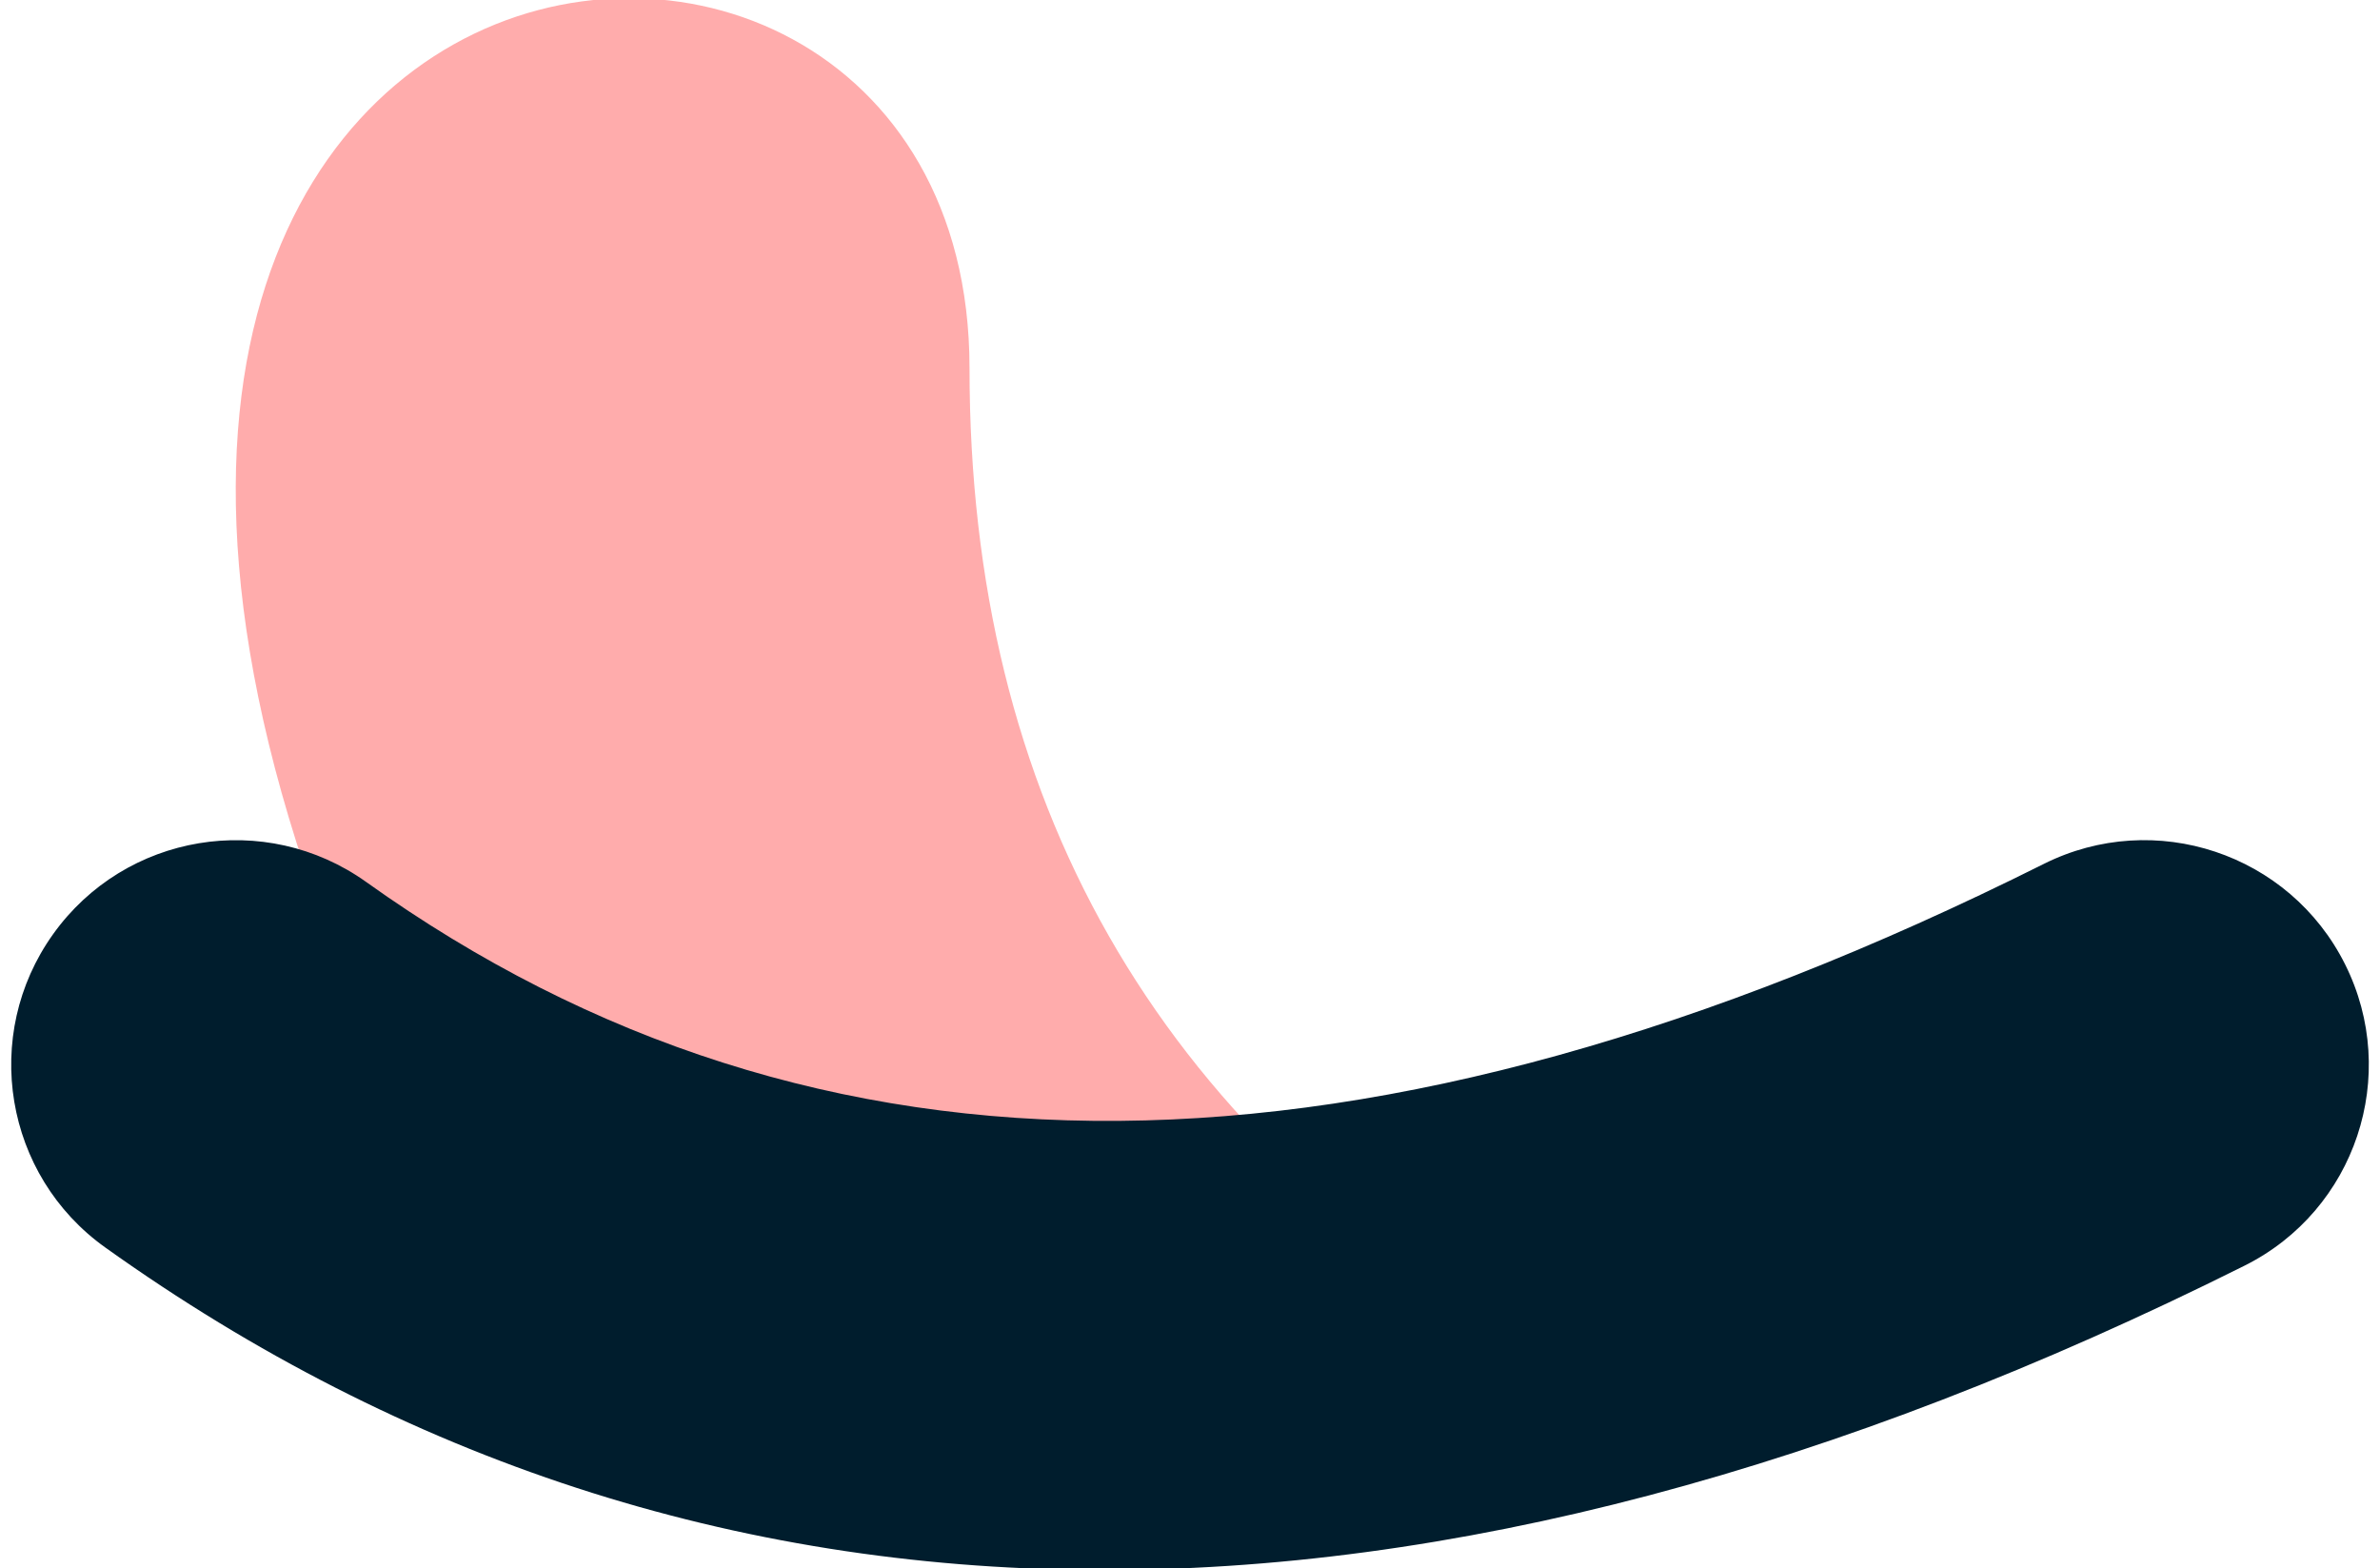 <svg viewBox="14.8 3.032 42.4 27.926" xmlns="http://www.w3.org/2000/svg" xmlns:xlink="http://www.w3.org/1999/xlink" xmlns:blush="http://design.blush" overflow="visible" width="42.4px" height="27.926px"><g id="Mouth/Focused" stroke="none" stroke-width="1" fill="none" fill-rule="evenodd"><g id="Group" transform="translate(36.5, 17.5) scale(-1, 1) translate(-36.5, -17.5) translate(15, 3)"><path d="M16,24 C22.619,20.078 25.928,14.274 25.928,6.587 C25.928,-4.943 47.271,-2.06 35.414,21 C31.805,23.667 25.333,24.667 16,24 Z" id="Path-134" fill="#FFACAC"/><path d="M36.675,15.745 C38.473,14.461 40.971,14.877 42.255,16.675 C43.539,18.473 43.123,20.971 41.325,22.255 C30.676,29.861 17.778,29.861 3.211,22.578 C1.235,21.59 0.434,19.187 1.422,17.211 C2.41,15.235 4.813,14.434 6.789,15.422 C18.888,21.472 28.657,21.472 36.675,15.745 Z" id="Stroke-3" fill="#001D2D"/></g></g></svg>